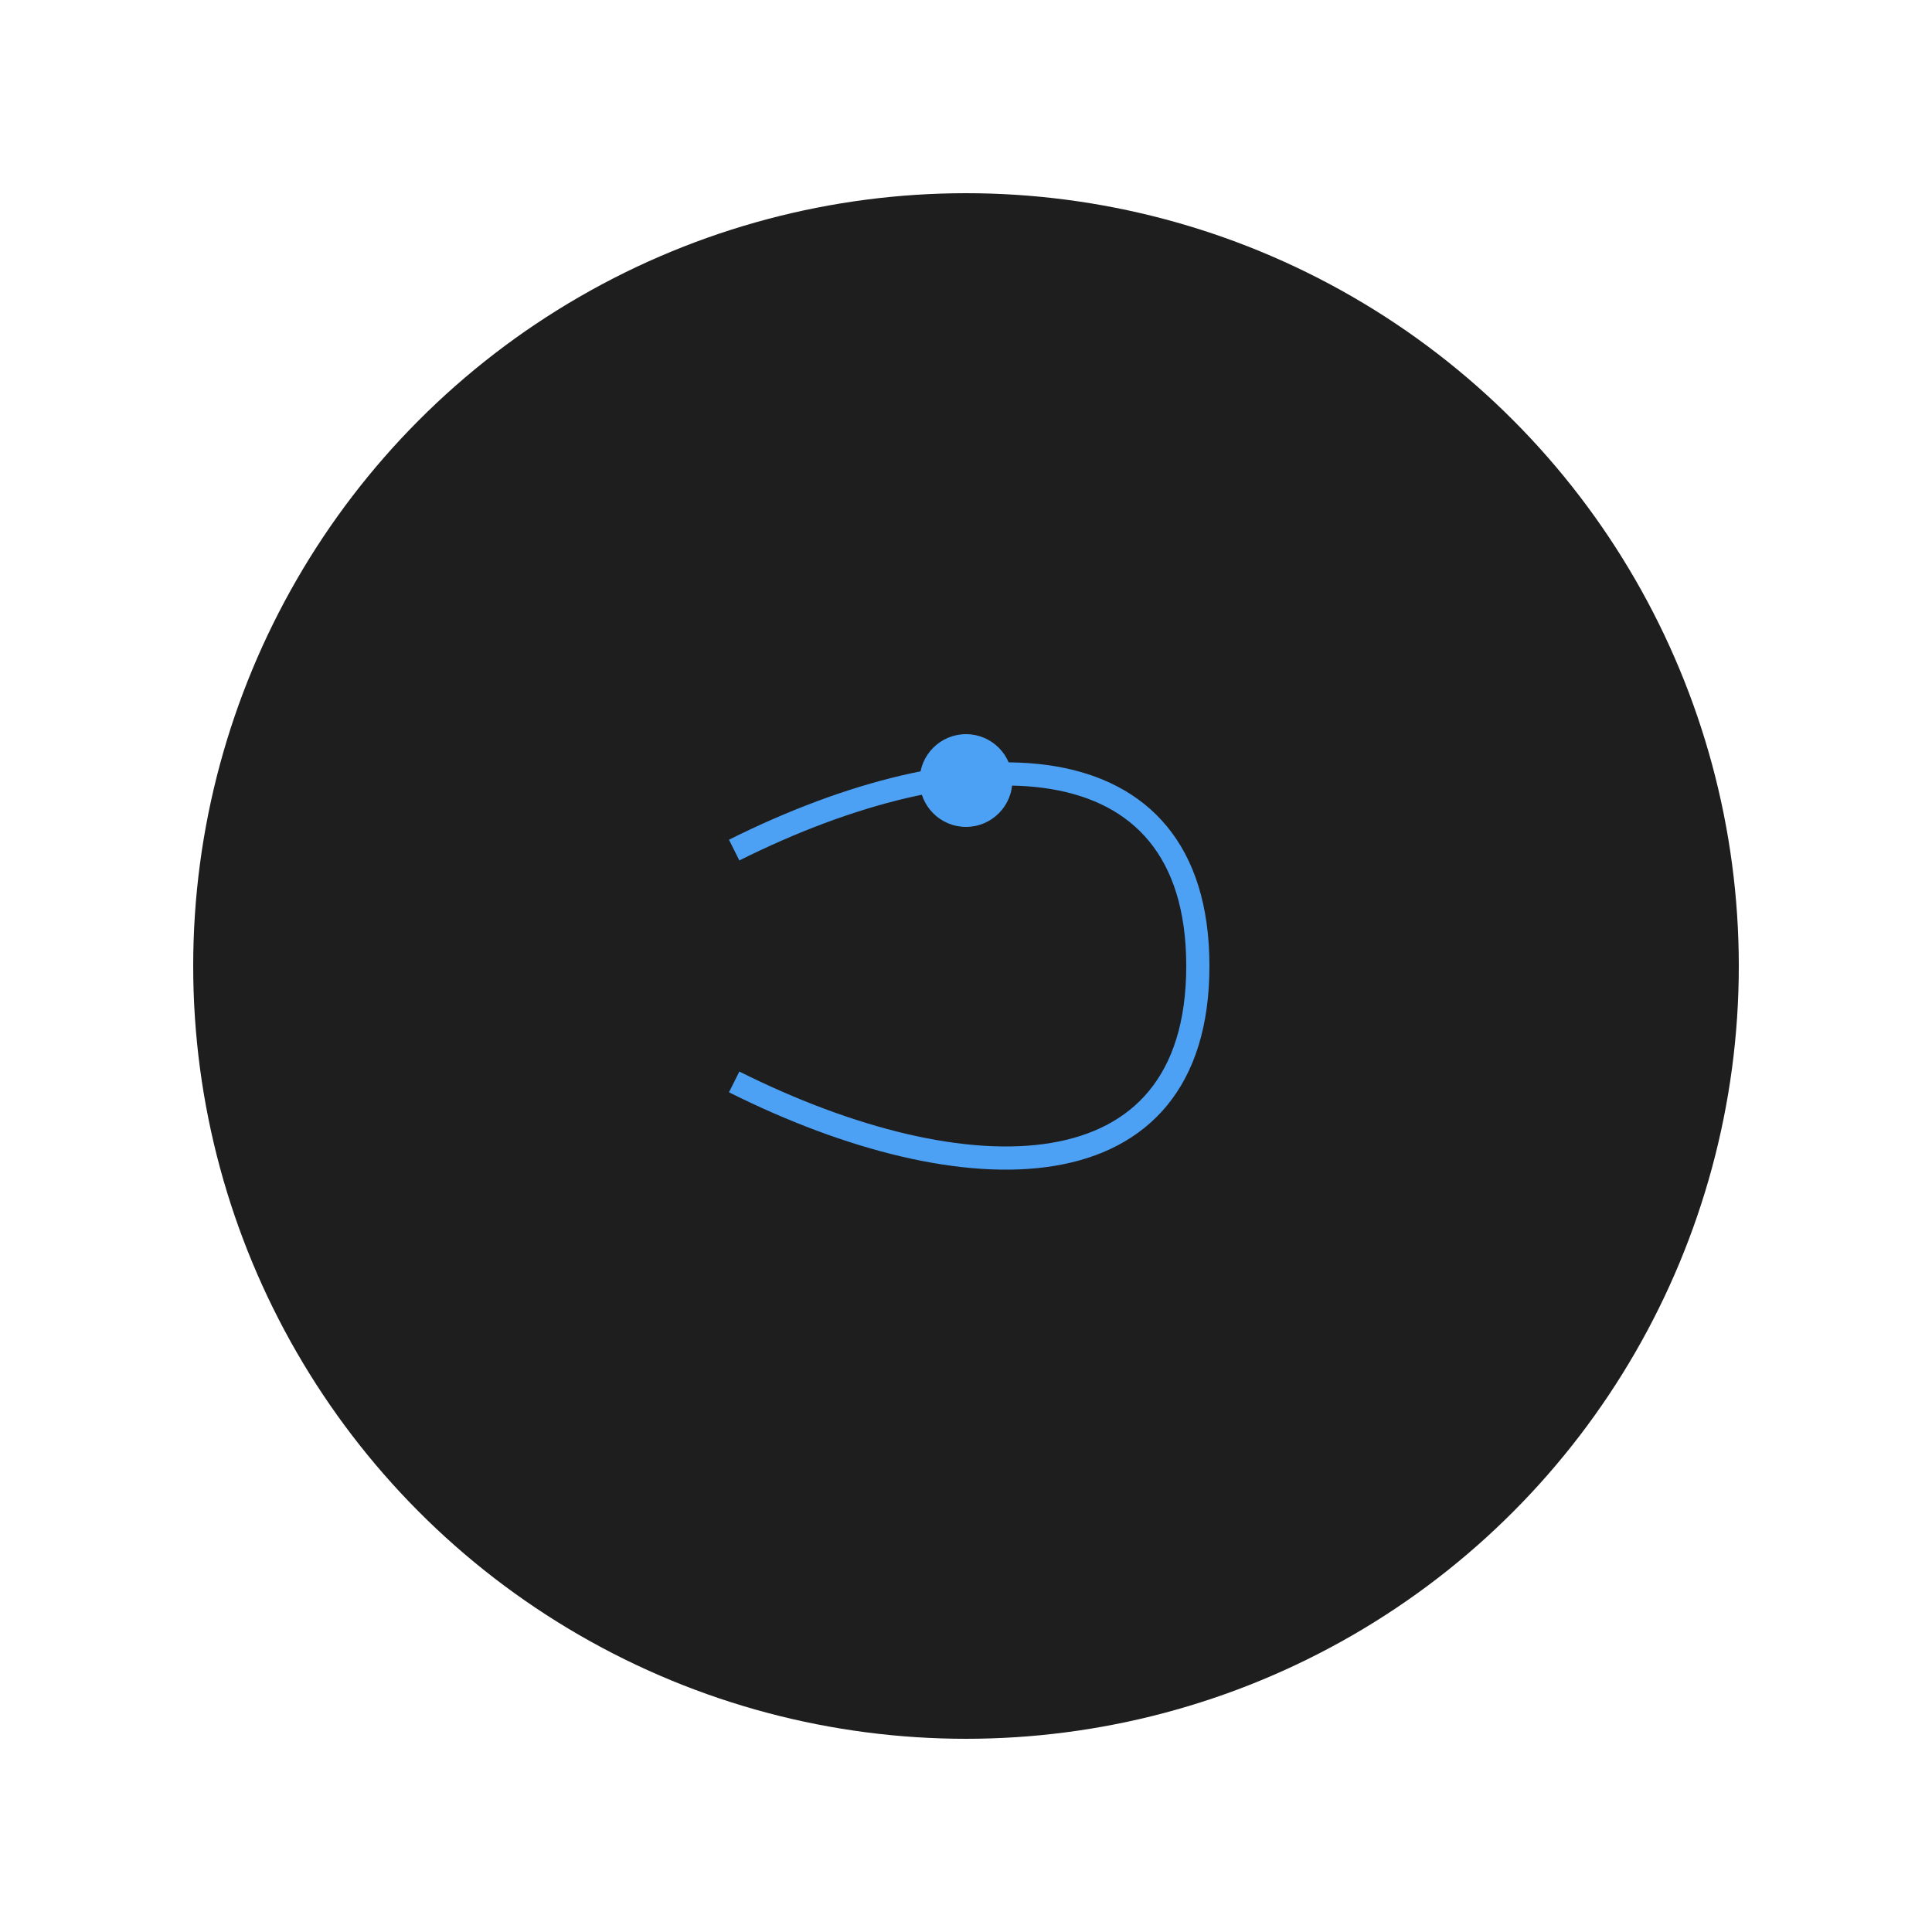 <svg viewBox="0 0 100 100" xmlns="http://www.w3.org/2000/svg">
  <circle fill="#1E1E1E" r="40" cy="50" cx="50"></circle>
  <g transform="translate(50, 50) scale(1.2)">
    <path stroke="#4CA1F5" fill="none" d="M-10 -5 C0 -10, 10 -10, 10 0 
         S0 10, -10 5"></path>
    <circle fill="#4CA1F5" r="2" cy="-8" cx="0"></circle>
  </g>
</svg>
